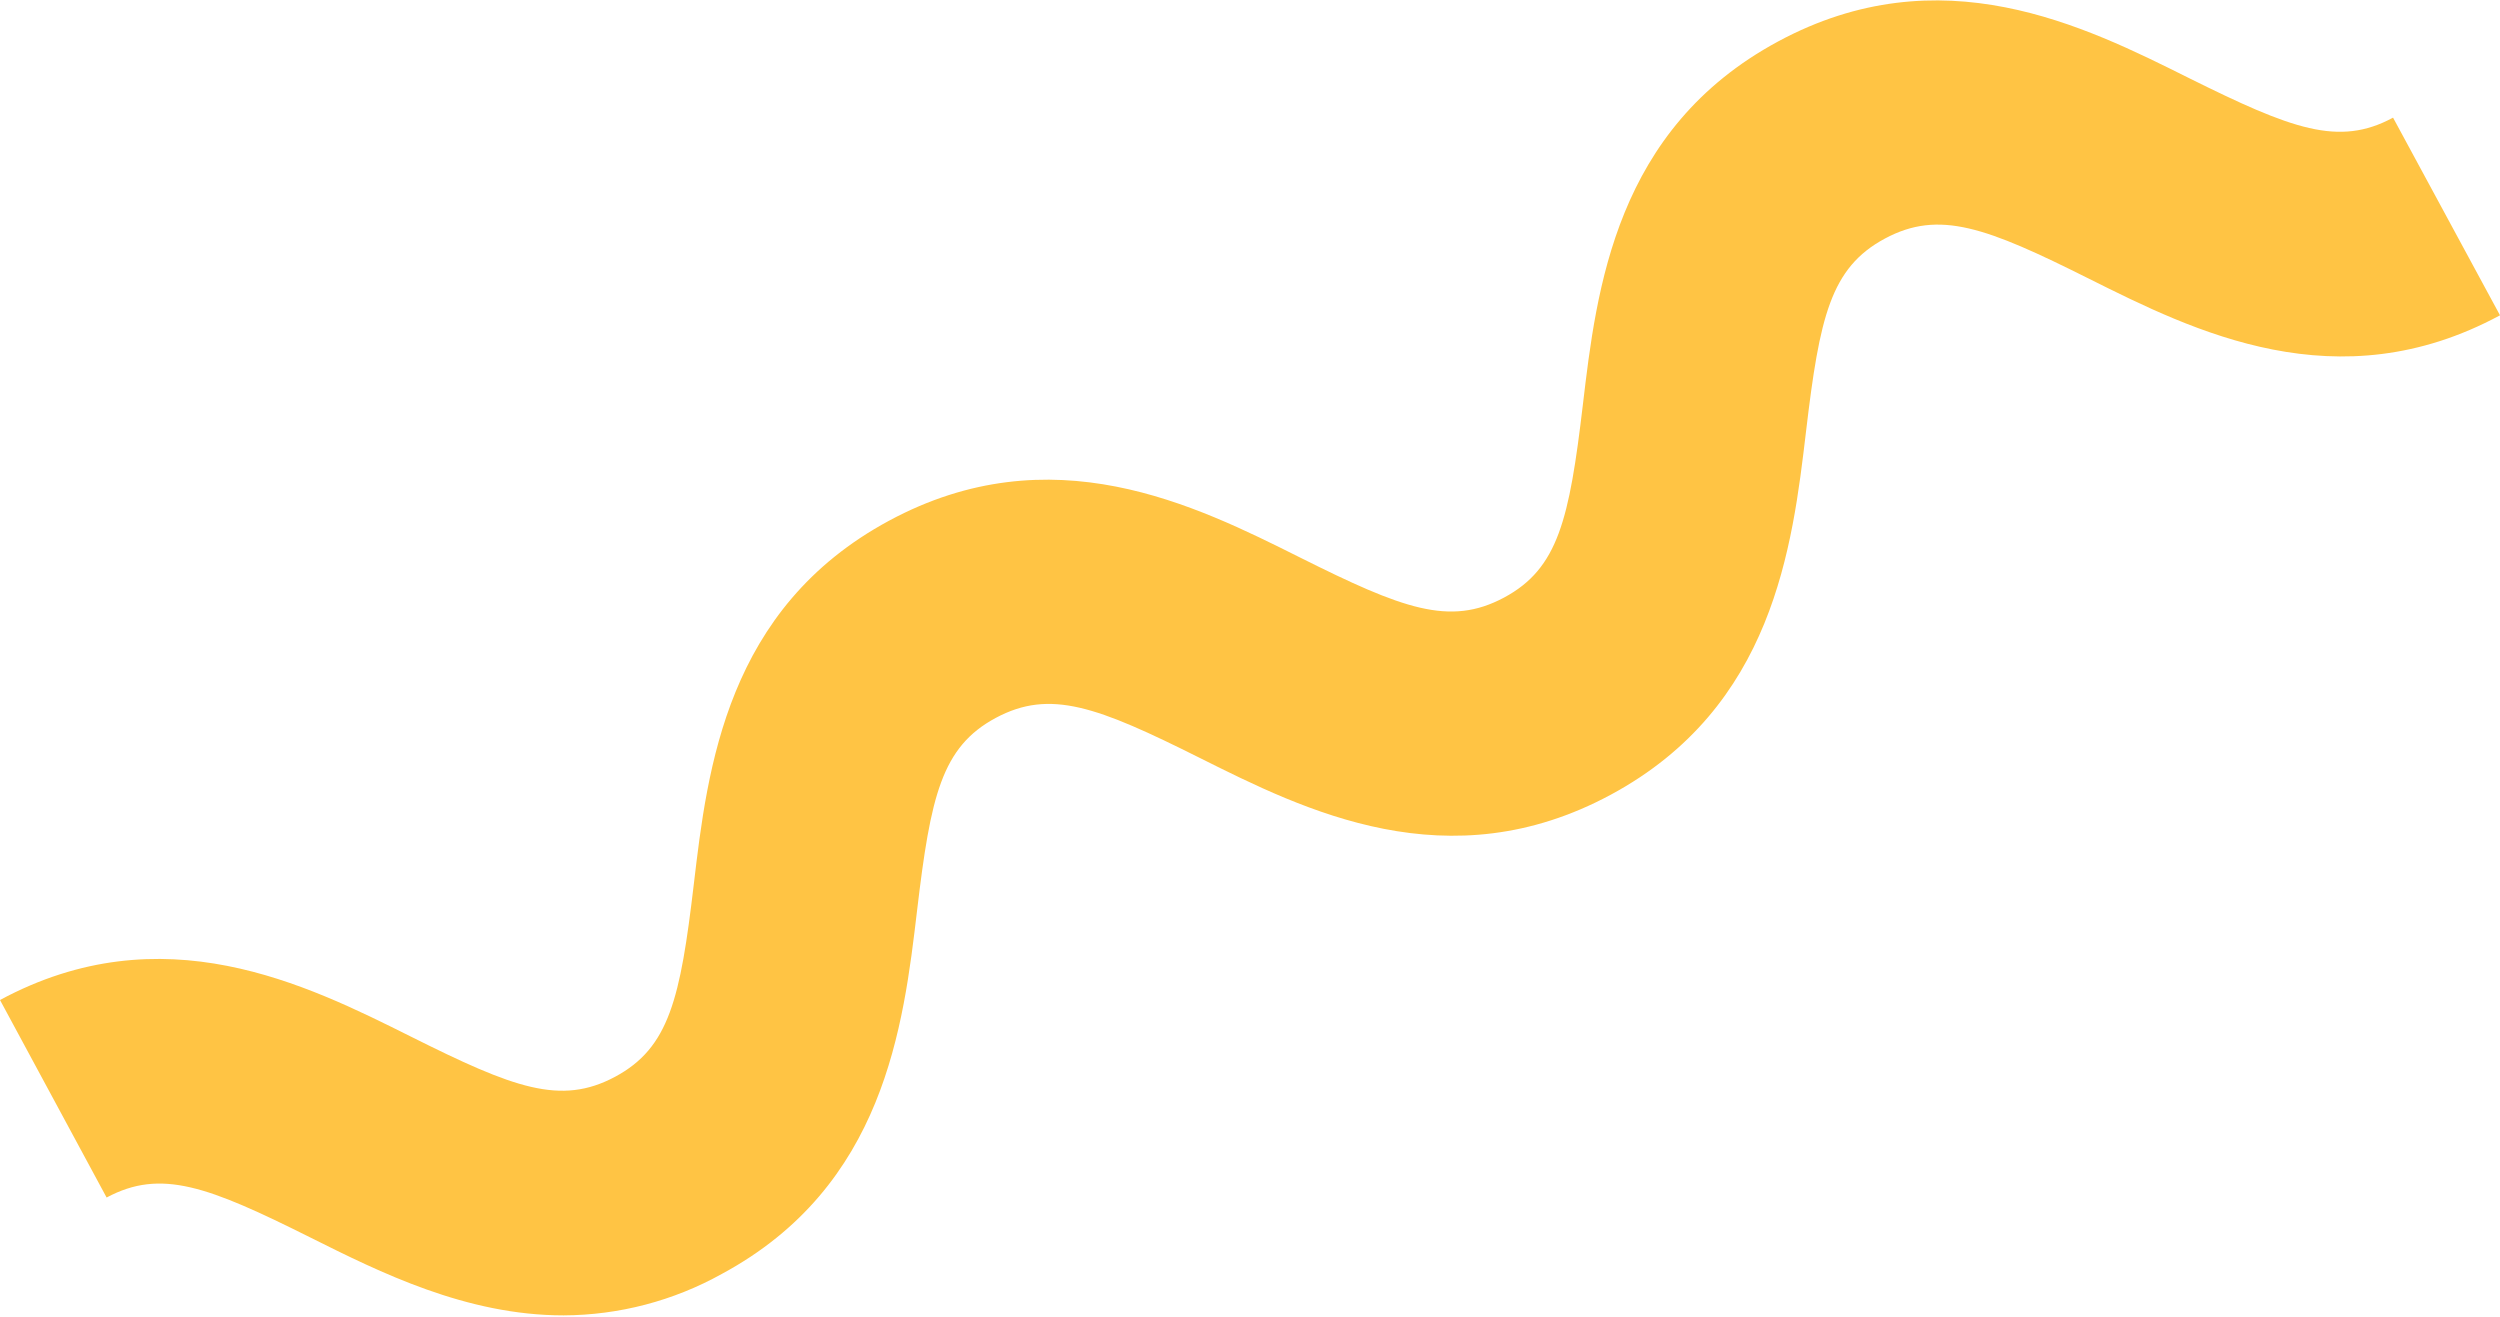 <?xml version="1.0" encoding="UTF-8"?> <svg xmlns="http://www.w3.org/2000/svg" width="374" height="197" viewBox="0 0 374 197" fill="none"><g clip-path="url(#clip0_4701_2)"><path d="M84.31 196.78C69.74 196.78 56.84 190.33 46.47 185.15C31.13 177.48 24.08 174.79 15.95 179.15L0 149.6C24.31 136.5 45.8 147.25 61.5 155.09C76.83 162.76 83.88 165.44 92.01 161.09C100.14 156.74 101.78 149.33 103.79 132.31C105.85 114.89 108.68 91.02 132.98 77.91C157.28 64.8 178.79 75.55 194.48 83.4C209.82 91.07 216.87 93.75 225 89.4C233.13 85.05 234.77 77.64 236.79 60.61C238.85 43.19 241.68 19.32 265.99 6.21C290.3 -6.9 311.79 3.85 327.49 11.69C342.82 19.3 349.88 22 358 17.6L374 47.17C349.69 60.29 328.2 49.54 312.5 41.69C297.17 34.02 290.11 31.33 281.98 35.69C273.85 40.05 272.21 47.45 270.19 64.48C268.13 81.9 265.3 105.77 240.99 118.88C216.68 131.99 195.19 121.24 179.5 113.39C164.16 105.72 157.11 103.04 148.98 107.39C140.85 111.74 139.22 119.14 137.2 136.16C135.14 153.59 132.31 177.46 108 190.57C100.755 194.609 92.605 196.745 84.31 196.78Z" fill="#FFC444"></path></g><defs><clipPath id="clip0_4701_2"><rect width="373.96" height="196.78" fill="white"></rect></clipPath></defs></svg> 